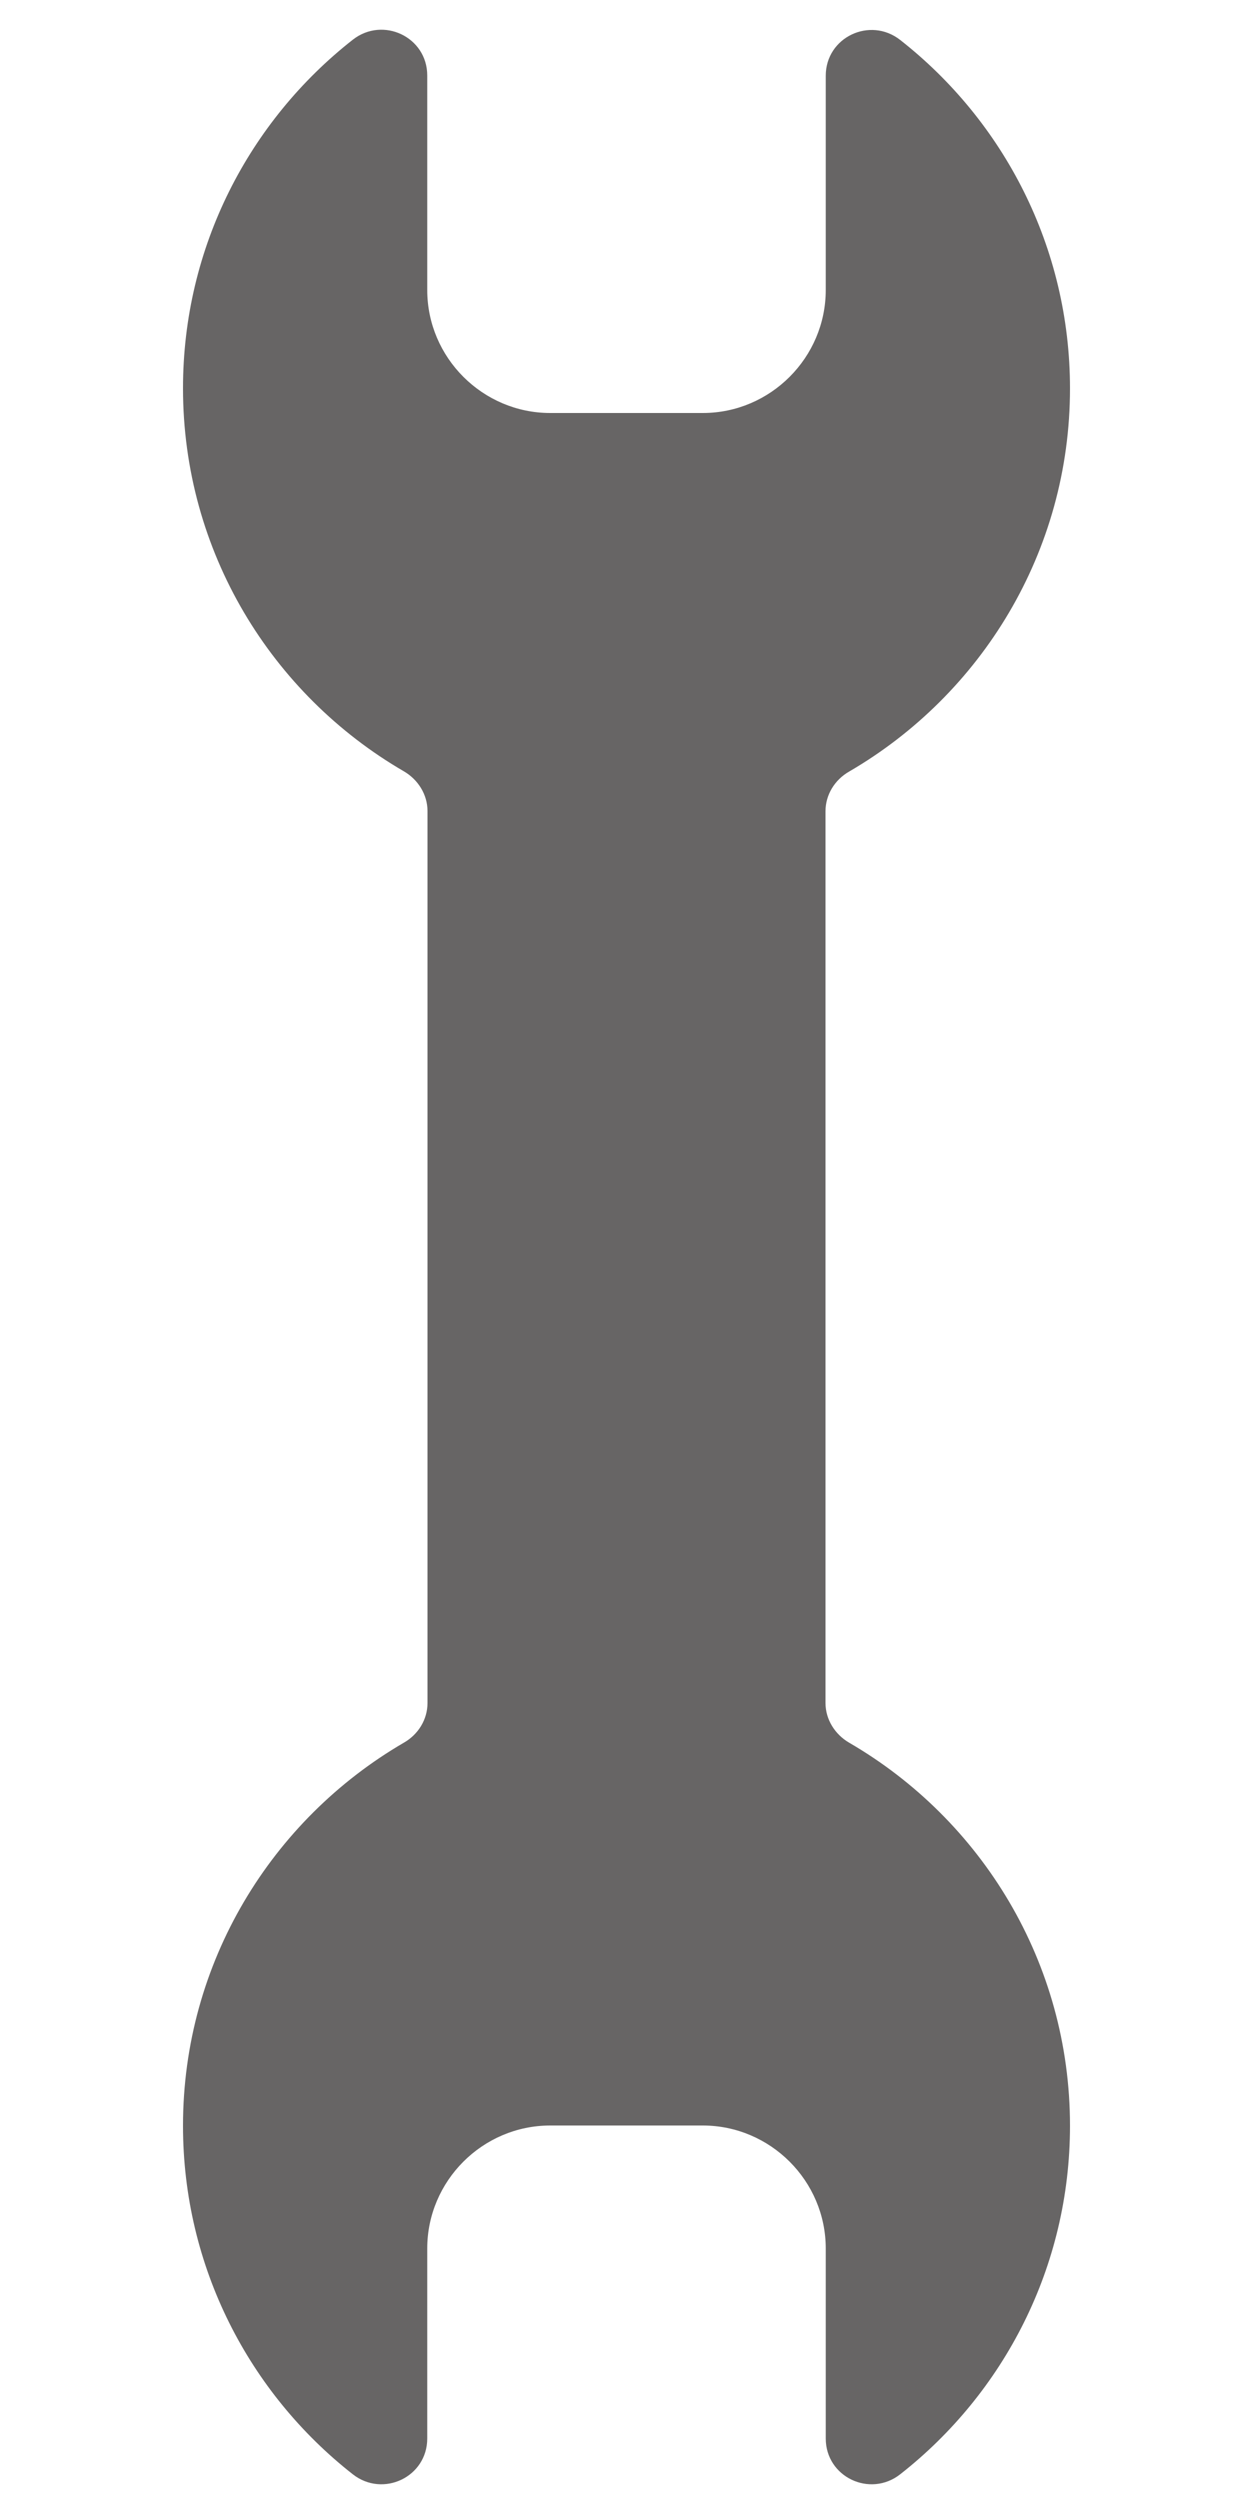 <?xml version="1.0" encoding="UTF-8"?><svg id="Layer_1" xmlns="http://www.w3.org/2000/svg" viewBox="0 0 50 100"><defs><style>.cls-1{fill:#676565;}</style></defs><path class="cls-1" d="M33.02,68.13V32.45c0-.66,.37-1.26,.95-1.59,5.27-3.07,8.83-8.78,8.83-15.32,0-5.66-2.66-10.7-6.79-13.94-1.21-.95-2.98-.11-2.98,1.43V11.6c0,2.7-2.21,4.92-4.92,4.92h-6.1c-2.7,0-4.92-2.21-4.92-4.92V3.02c0-1.54-1.77-2.38-2.98-1.43-4.13,3.24-6.79,8.28-6.79,13.94,0,6.54,3.55,12.25,8.83,15.32,.57,.33,.95,.93,.95,1.59v35.68c0,.66-.37,1.26-.95,1.59-5.27,3.07-8.83,8.78-8.83,15.32,0,5.66,2.66,10.7,6.79,13.94,1.21,.95,2.98,.11,2.98-1.43v-7.6c0-2.7,2.21-4.92,4.92-4.92h6.1c2.7,0,4.92,2.21,4.92,4.92v7.6c0,1.54,1.77,2.38,2.98,1.43,4.13-3.24,6.79-8.28,6.79-13.94,0-6.54-3.55-12.25-8.83-15.32-.57-.33-.95-.93-.95-1.59Z"/></svg>